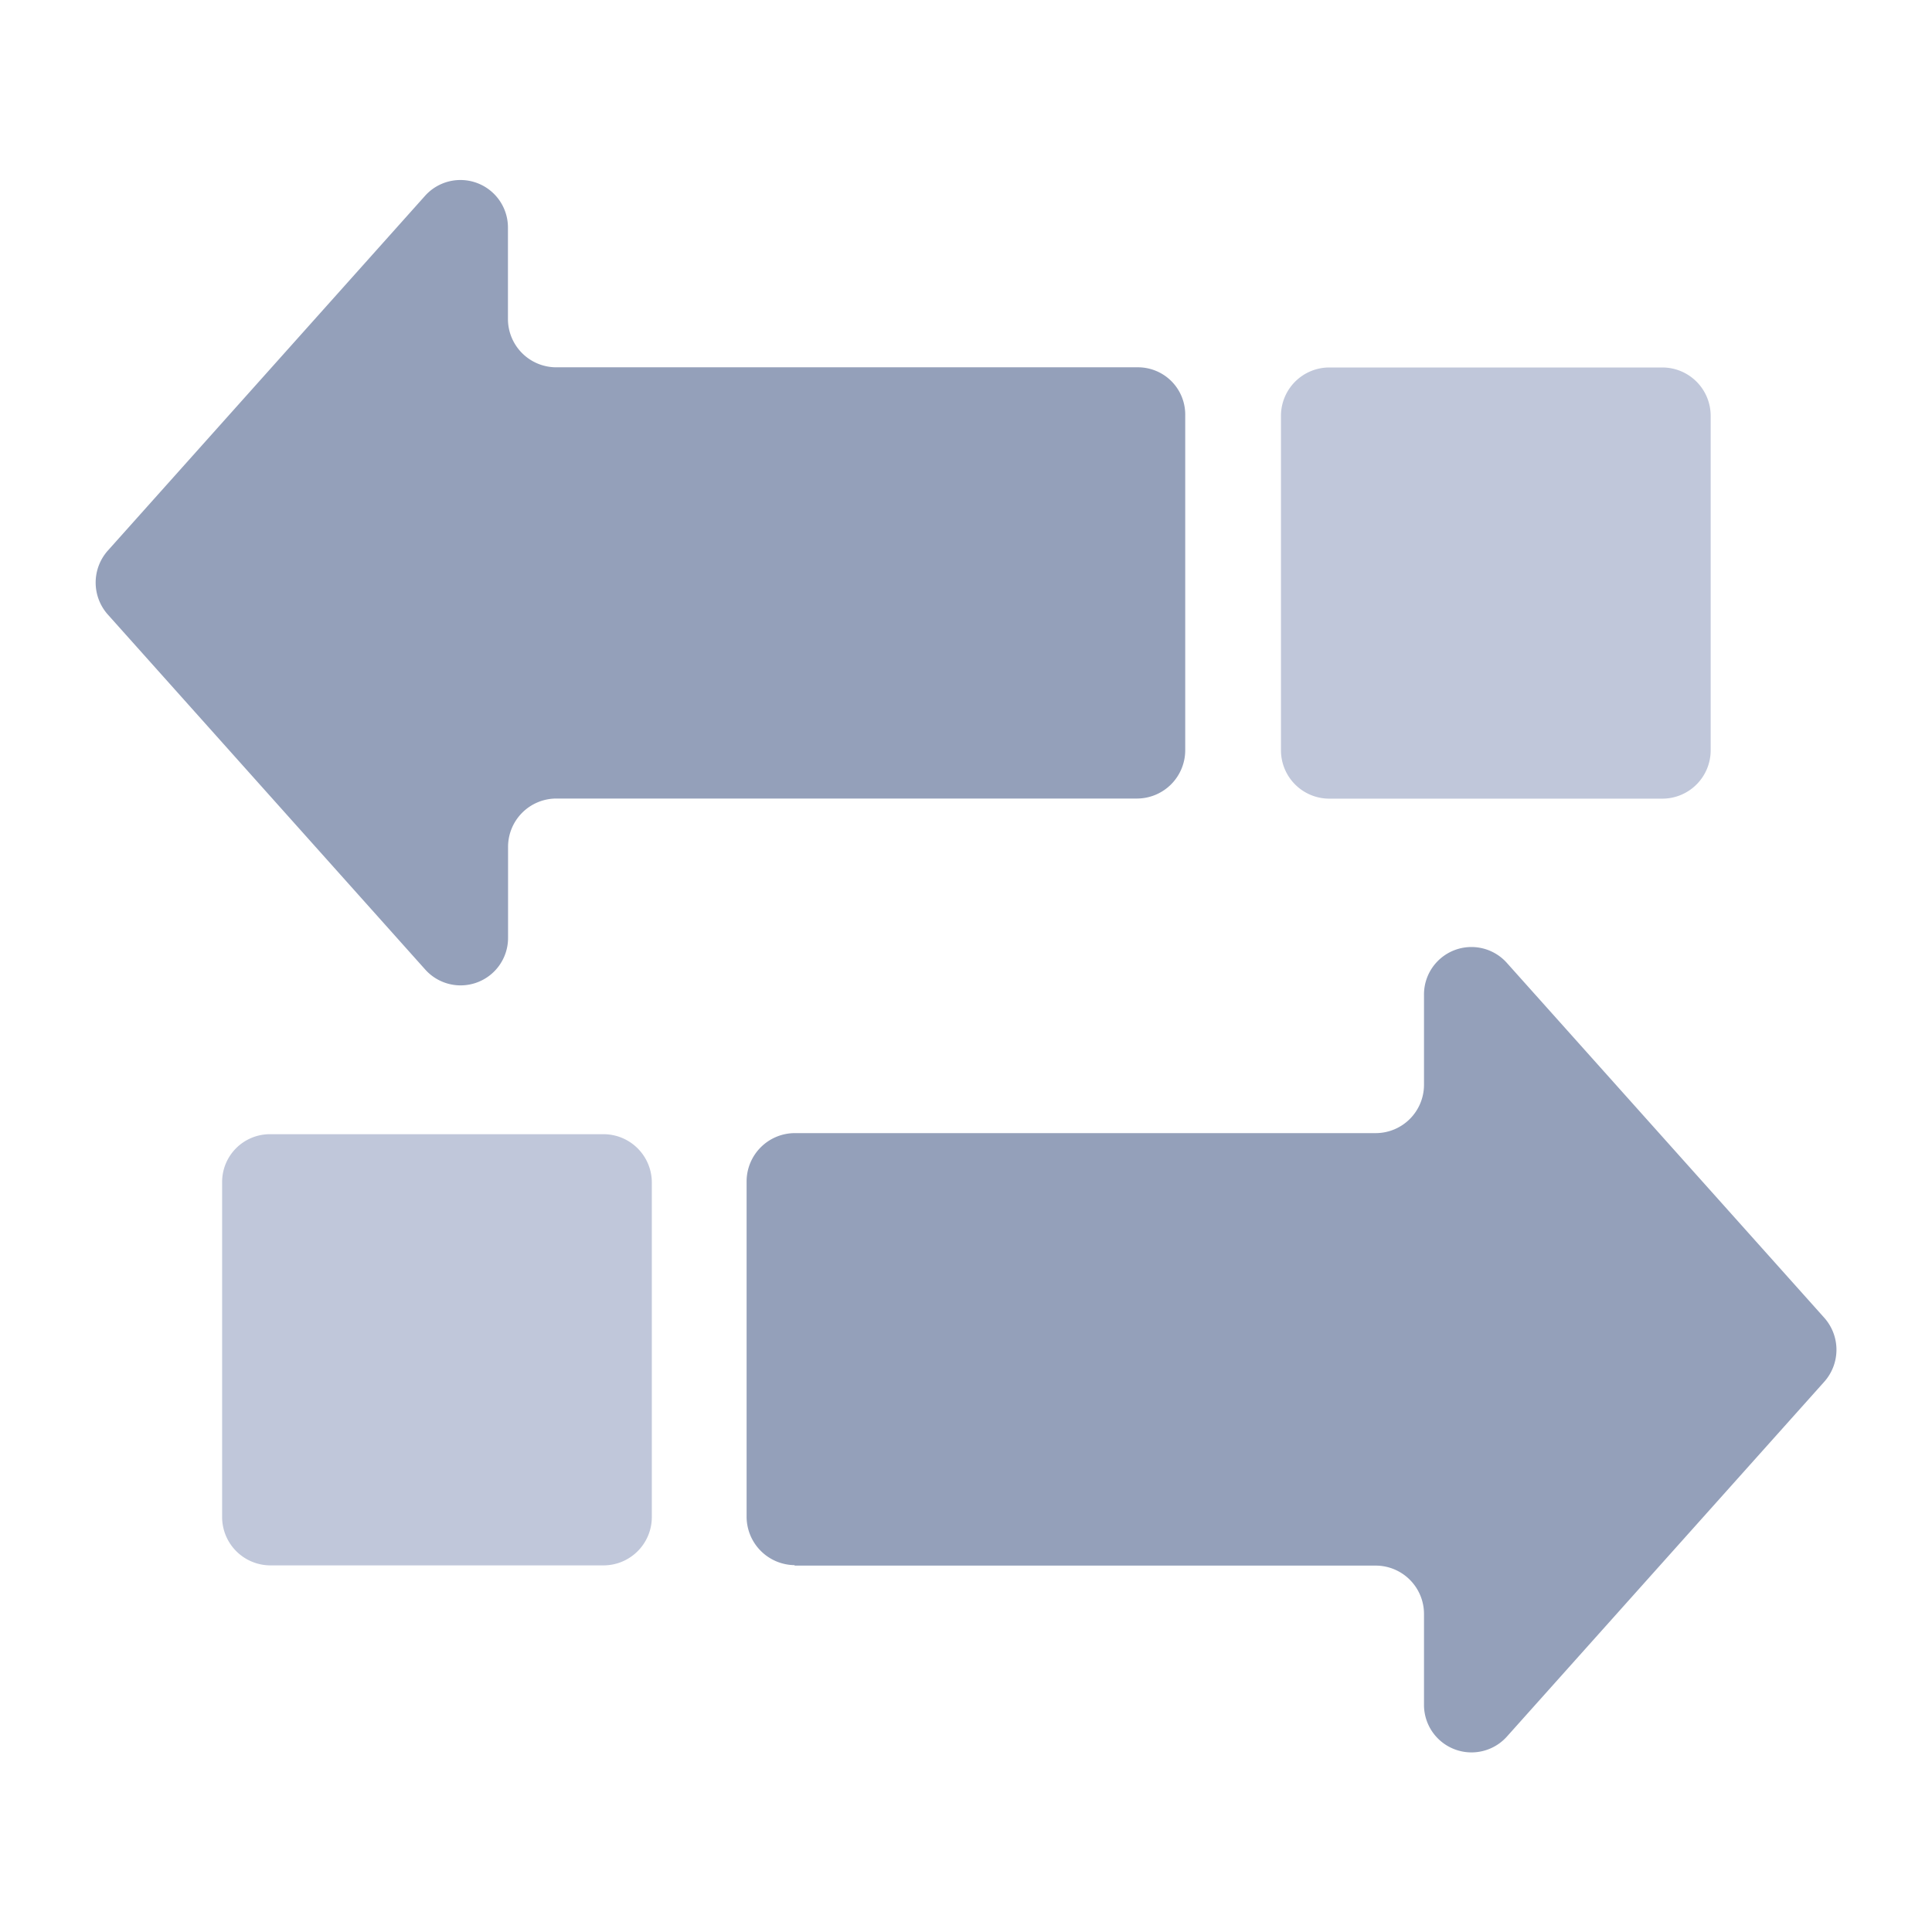 <svg xmlns="http://www.w3.org/2000/svg" width="34" height="34" viewBox="0 0 34 34">
  <g id="组_3981" data-name="组 3981" transform="translate(-884 -2588)">
    <rect id="矩形_5789" data-name="矩形 5789" width="34" height="34" transform="translate(884 2588)" fill="none"/>
    <path id="路径_3365" data-name="路径 3365" d="M18.331,52.867H8.1a.851.851,0,0,1-.844-.844v-1.61A.836.836,0,0,0,5.8,49.846L.219,56.088a.846.846,0,0,0,0,1.135L5.8,63.465A.835.835,0,0,0,7.258,62.9V61.3a.851.851,0,0,1,.844-.844H18.331a.851.851,0,0,0,.844-.844v-5.9A.832.832,0,0,0,18.331,52.867ZM12.3,73.955H22.533a.851.851,0,0,1,.844.844v1.6a.836.836,0,0,0,1.457.567l5.583-6.242a.846.846,0,0,0,0-1.135l-5.583-6.242a.835.835,0,0,0-1.457.567V65.5a.851.851,0,0,1-.844.844H12.3a.851.851,0,0,0-.844.844v5.9a.854.854,0,0,0,.844.859Zm0,0" transform="translate(885.683 2541.597)" fill="#94a0ba"/>
    <path id="路径_3366" data-name="路径 3366" d="M29.333,60.736H23.459a.851.851,0,0,1-.844-.844v-5.9a.851.851,0,0,1,.844-.844h5.874a.851.851,0,0,1,.844.844v5.9A.851.851,0,0,1,29.333,60.736Z" transform="translate(883.928 2541.319)" fill="#c0c7da"/>
    <path id="路径_3367" data-name="路径 3367" d="M3.258,67.776H9.132a.851.851,0,0,1,.844.844v5.9a.851.851,0,0,1-.844.844H3.258a.851.851,0,0,1-.844-.844v-5.9a.841.841,0,0,1,.844-.844Z" transform="translate(885.495 2540.184)" fill="#c0c7da"/>
  </g>
</svg>

